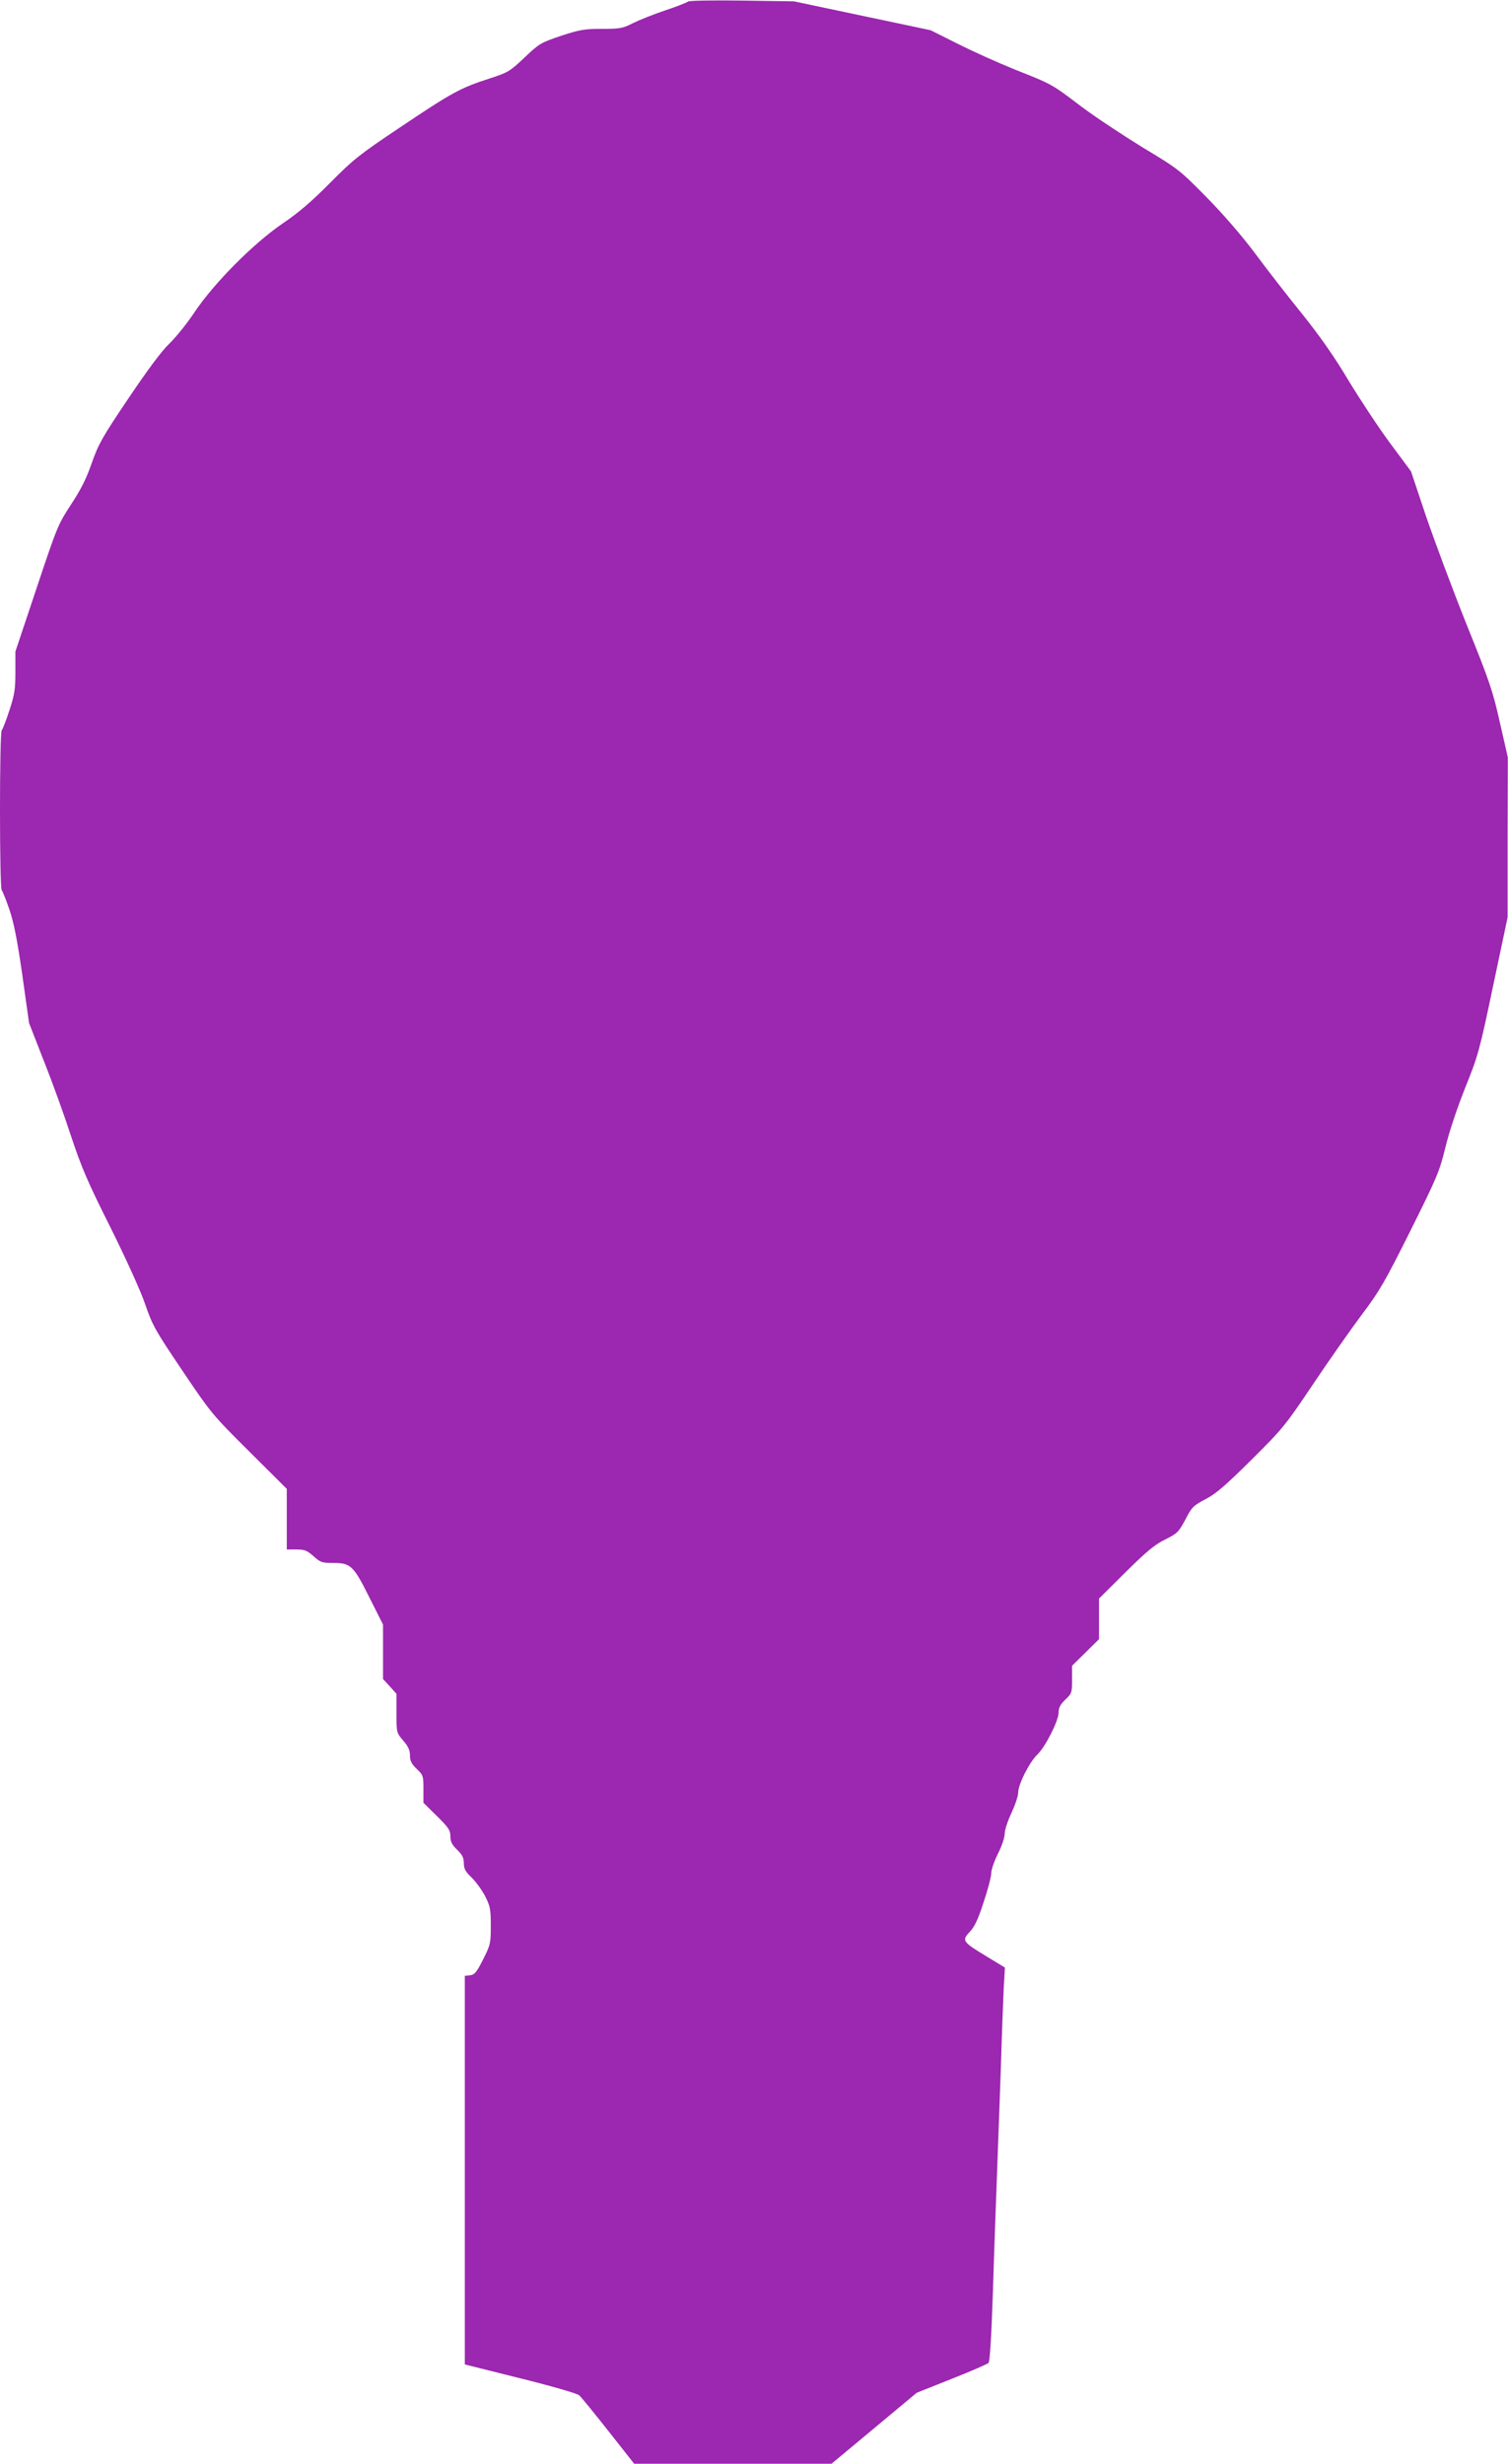 <?xml version="1.0" standalone="no"?>
<!DOCTYPE svg PUBLIC "-//W3C//DTD SVG 20010904//EN"
 "http://www.w3.org/TR/2001/REC-SVG-20010904/DTD/svg10.dtd">
<svg version="1.0" xmlns="http://www.w3.org/2000/svg"
 width="784pt" height="1280pt" viewBox="0 0 784 1280"
 preserveAspectRatio="xMidYMid meet">
<g transform="translate(0,1280) scale(0.1,-0.1)"
fill="#9c27b0" stroke="none">
<path d="M3575 12792 c-6 -5 -59 -26 -119 -46 -60 -20 -135 -50 -167 -66 -53
-27 -67 -30 -161 -30 -92 0 -115 -4 -213 -36 -106 -36 -113 -40 -190 -113 -77
-73 -84 -77 -185 -110 -146 -47 -191 -71 -459 -251 -217 -145 -246 -169 -366
-290 -95 -96 -161 -153 -245 -210 -152 -103 -357 -310 -458 -460 -38 -58 -98
-132 -132 -165 -41 -39 -114 -138 -213 -285 -136 -202 -155 -236 -190 -335
-28 -81 -56 -137 -108 -216 -67 -103 -72 -114 -179 -435 l-110 -329 0 -105 c0
-91 -4 -118 -31 -200 -17 -52 -35 -99 -40 -104 -12 -13 -12 -819 0 -831 5 -6
23 -51 40 -101 23 -67 41 -159 67 -340 l35 -249 78 -200 c44 -110 107 -285
141 -390 53 -159 85 -235 203 -470 81 -163 157 -330 181 -400 38 -111 52 -136
193 -345 149 -221 154 -228 347 -420 l196 -195 0 -157 0 -158 50 0 c43 0 55
-5 89 -35 36 -32 43 -35 103 -35 90 0 105 -14 188 -181 l70 -139 0 -141 0
-142 35 -38 35 -39 0 -101 c0 -101 0 -101 35 -142 26 -30 35 -50 35 -77 0 -28
8 -44 35 -70 34 -32 35 -37 35 -105 l0 -71 70 -69 c61 -60 70 -74 70 -105 0
-28 8 -44 35 -70 27 -26 35 -42 35 -70 0 -29 8 -44 41 -75 22 -22 54 -66 70
-97 26 -52 29 -67 29 -153 0 -91 -2 -99 -40 -175 -34 -67 -44 -79 -67 -82
l-28 -3 0 -1009 0 -1010 288 -72 c166 -41 296 -79 306 -88 11 -10 79 -93 152
-186 l134 -170 513 0 512 0 221 184 222 185 181 72 c99 39 186 77 192 83 7 7
15 138 23 376 6 201 16 473 21 605 5 132 14 380 20 550 5 171 12 358 15 417
l6 106 -97 59 c-123 74 -128 82 -86 126 25 26 43 64 72 153 22 65 40 134 40
152 0 18 16 64 35 102 20 39 35 84 35 104 0 19 16 67 35 107 19 41 35 88 35
106 0 43 59 159 100 198 41 39 110 175 110 218 0 25 9 42 35 67 34 32 35 37
35 105 l0 71 70 69 70 69 0 106 0 105 138 137 c109 108 151 143 206 170 64 32
70 39 105 104 33 64 41 72 104 105 54 28 104 71 239 205 163 162 176 178 321
394 83 124 197 286 253 361 92 122 119 169 252 435 139 279 151 308 182 434
19 80 62 207 103 310 67 166 74 192 145 530 l75 355 0 415 1 415 -41 180 c-36
162 -53 213 -173 510 -73 182 -167 435 -211 563 l-78 233 -109 147 c-60 81
-156 227 -215 324 -73 123 -148 230 -244 350 -77 95 -188 238 -247 318 -67 89
-163 200 -250 288 -137 139 -146 146 -326 254 -101 62 -245 157 -320 213 -157
119 -151 116 -348 194 -84 34 -216 93 -295 133 l-142 71 -355 75 -355 75 -270
4 c-149 2 -275 0 -280 -5z"/>
</g>
</svg>
